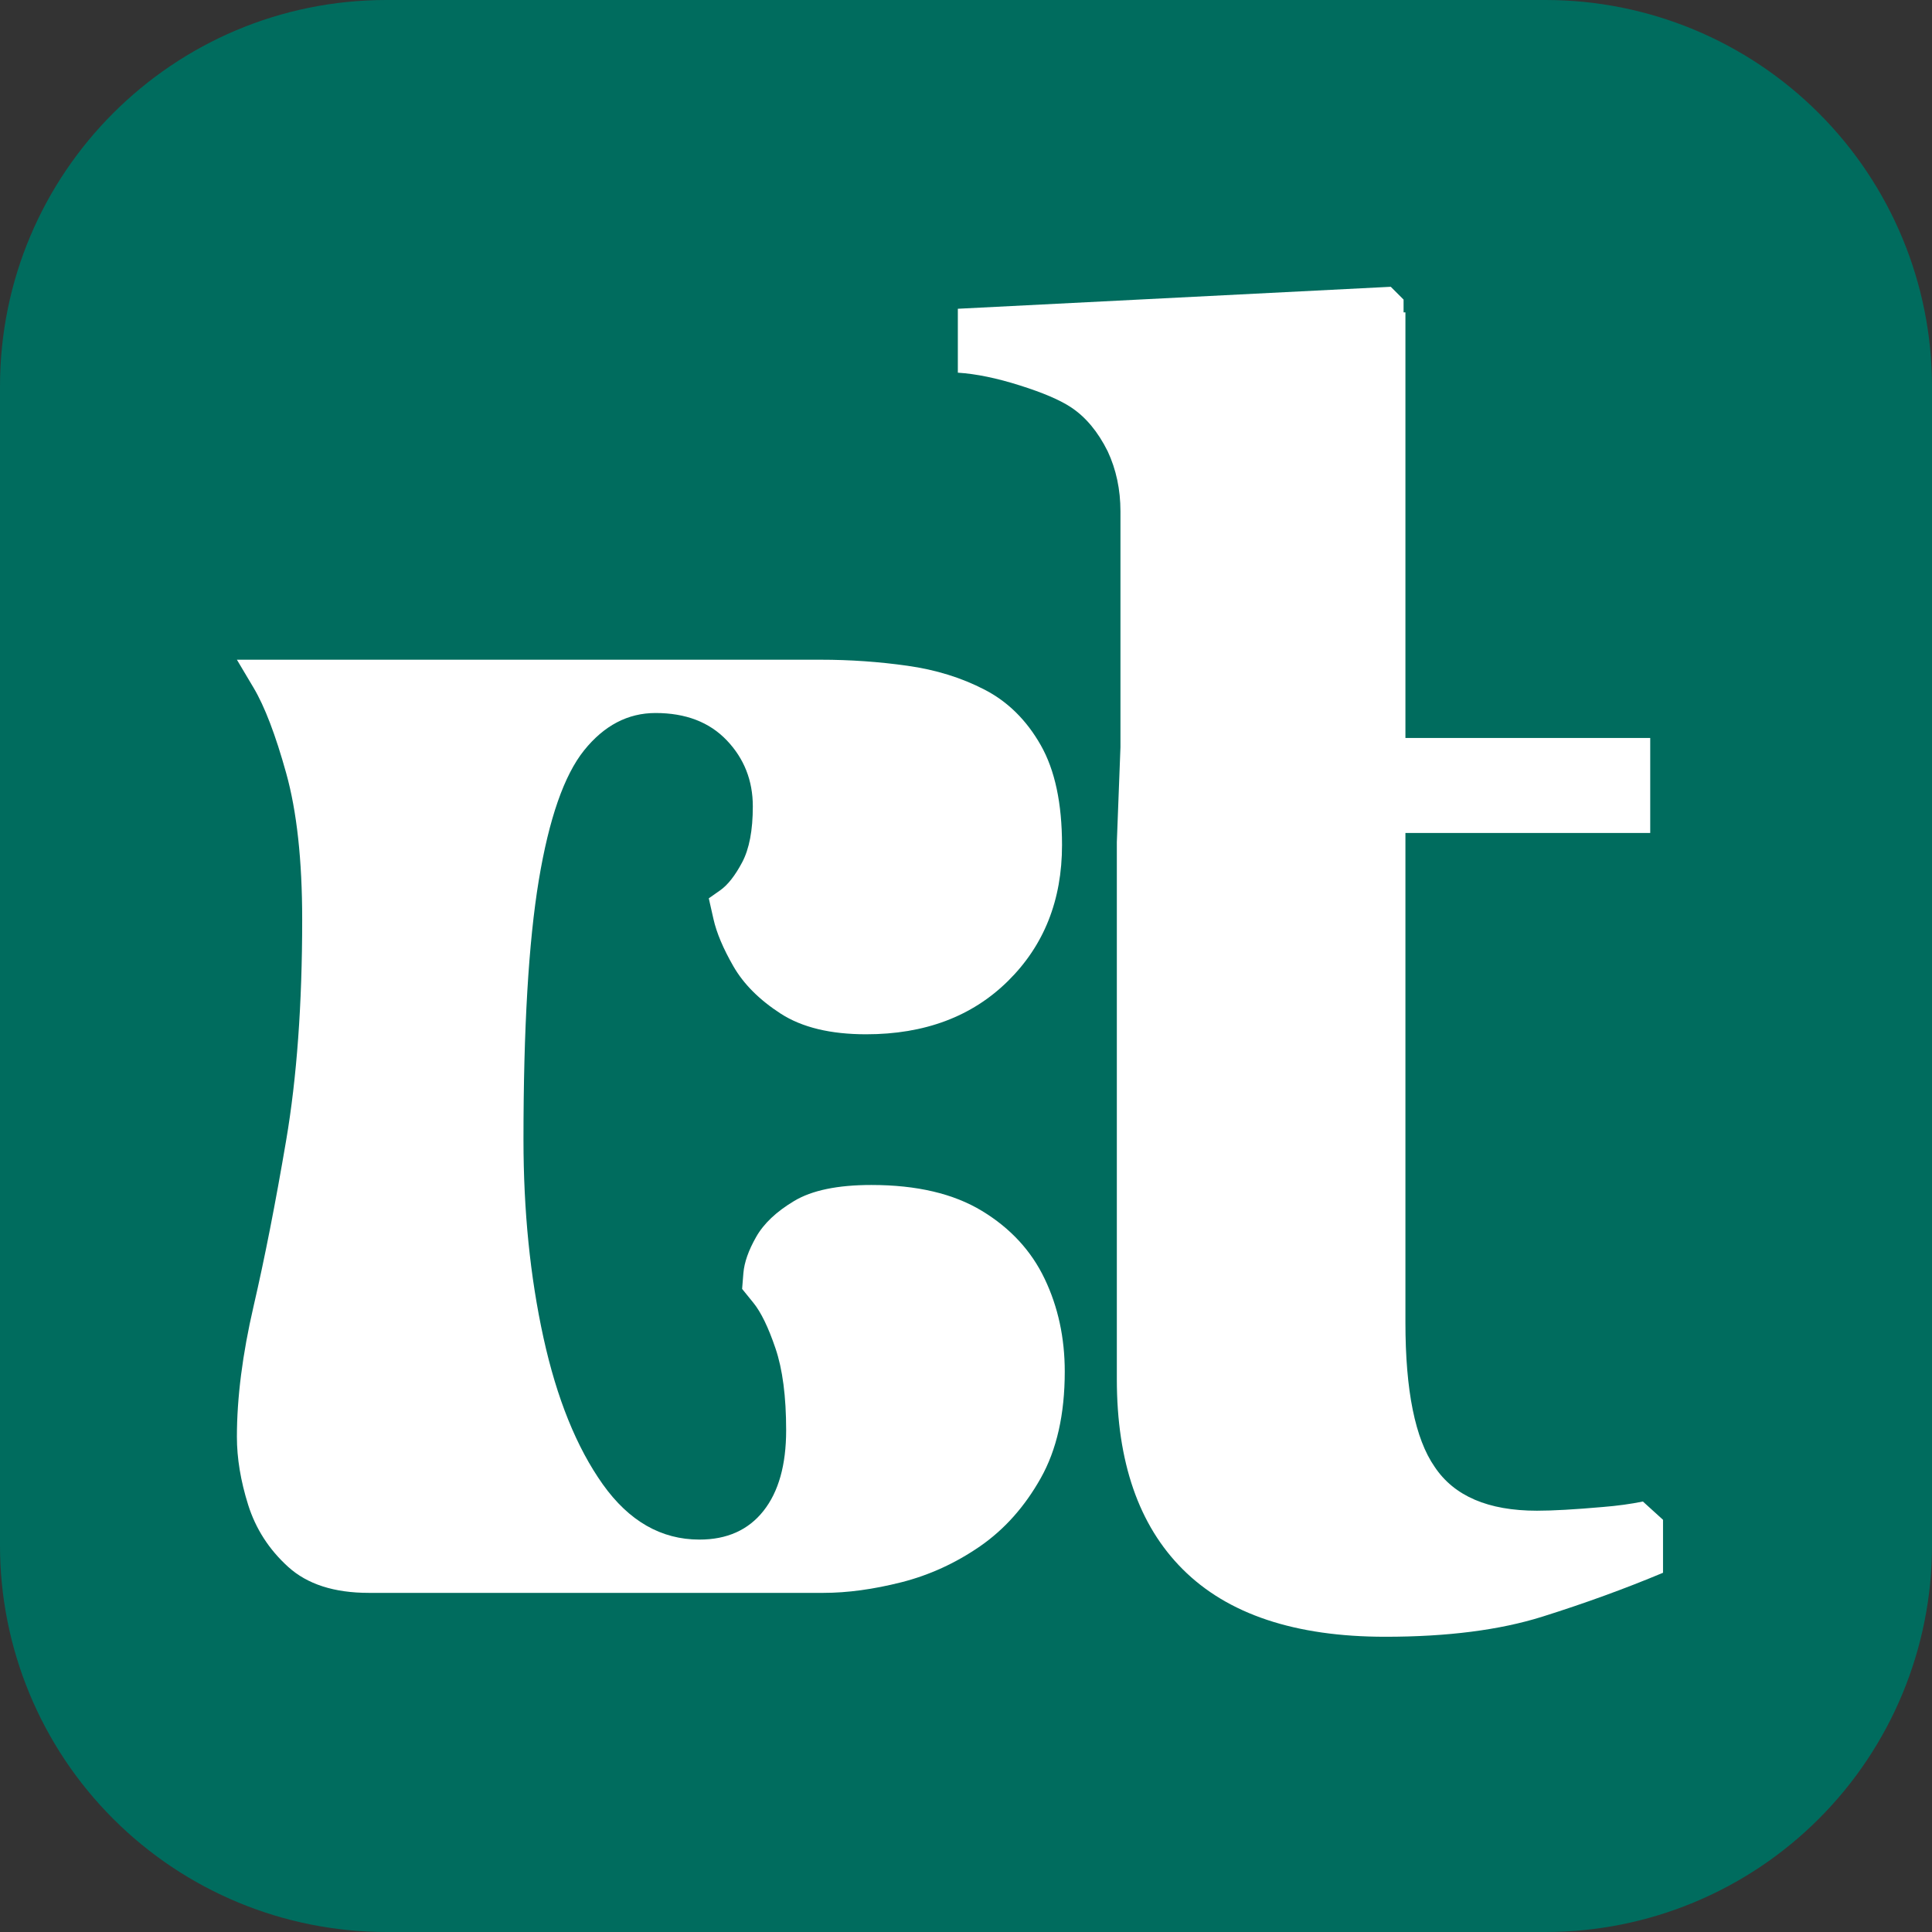 <svg xmlns="http://www.w3.org/2000/svg" xmlns:xlink="http://www.w3.org/1999/xlink" width="500" zoomAndPan="magnify" viewBox="0 0 375 375" height="500" preserveAspectRatio="xMidYMid meet" version="1.0"><rect x="0" y="0" width="375" height="375" fill="#333333" stroke="none"/><defs><g/><clipPath id="e76d7926e2"><path d="M 375 75 L 375 300 C 375 319.891 367.098 338.969 353.031 353.031 C 338.969 367.098 319.891 375 300 375 L 75 375 C 55.109 375 36.031 367.098 21.969 353.031 C 7.902 338.969 0 319.891 0 300 L 0 75 C 0 33.578 33.578 0 75 0 L 300 0 C 319.891 0 338.969 7.902 353.031 21.969 C 367.098 36.031 375 55.109 375 75 Z M 375 75 " clip-rule="nonzero"/></clipPath><clipPath id="ea9c761e0e"><path d="M 0 0 L 375 0 L 375 375 L 0 375 Z M 0 0 " clip-rule="nonzero"/></clipPath><clipPath id="f7833abd30"><path d="M 375 75 L 375 300 C 375 319.891 367.098 338.969 353.031 353.031 C 338.969 367.098 319.891 375 300 375 L 75 375 C 55.109 375 36.031 367.098 21.969 353.031 C 7.902 338.969 0 319.891 0 300 L 0 75 C 0 33.578 33.578 0 75 0 L 300 0 C 319.891 0 338.969 7.902 353.031 21.969 C 367.098 36.031 375 55.109 375 75 Z M 375 75 " clip-rule="nonzero"/></clipPath><clipPath id="70cf110648"><rect x="0" width="375" y="0" height="375"/></clipPath><clipPath id="bf4865aba9"><path d="M 177 194 L 177.559 194 L 177.559 195 L 177 195 Z M 177 194 " clip-rule="nonzero"/></clipPath><clipPath id="8f1be5ed87"><rect x="0" width="178" y="0" height="260"/></clipPath><clipPath id="9a8d37a0a2"><rect x="0" width="167" y="0" height="375"/></clipPath></defs><g clip-path="url(#e76d7926e2)"><g transform="matrix(1, 0, 0, 1, 0, 0)"><g clip-path="url(#70cf110648)"><g clip-path="url(#ea9c761e0e)"><g clip-path="url(#f7833abd30)"><rect x="-82.5" width="540" fill="#006c5e" height="540" y="-82.5" fill-opacity="1"/></g></g></g></g></g><g transform="matrix(1, 0, 0, 1, 37, 115)"><g clip-path="url(#8f1be5ed87)"><g fill="#ffffff" fill-opacity="1"><g transform="translate(1.216, 194.176)"><g><path d="M 7.766 -30.281 C 7.766 -37.863 8.844 -46.312 11 -55.625 C 13.156 -64.945 15.266 -75.688 17.328 -87.844 C 19.398 -100.008 20.438 -114.285 20.438 -130.672 C 20.438 -142.223 19.398 -151.707 17.328 -159.125 C 15.266 -166.539 13.156 -172.062 11 -175.688 C 8.844 -179.312 7.766 -181.125 7.766 -181.125 C 7.766 -181.125 9.789 -181.125 13.844 -181.125 C 17.895 -181.125 23.328 -181.125 30.141 -181.125 C 36.953 -181.125 44.367 -181.125 52.391 -181.125 C 60.41 -181.125 68.43 -181.125 76.453 -181.125 C 84.484 -181.125 91.906 -181.125 98.719 -181.125 C 105.531 -181.125 110.961 -181.125 115.016 -181.125 C 119.066 -181.125 121.094 -181.125 121.094 -181.125 C 126.789 -181.125 132.395 -180.734 137.906 -179.953 C 143.426 -179.18 148.43 -177.629 152.922 -175.297 C 157.41 -172.973 161.031 -169.395 163.781 -164.562 C 166.539 -159.727 167.922 -153.258 167.922 -145.156 C 167.922 -134.457 164.426 -125.66 157.438 -118.766 C 150.457 -111.867 141.273 -108.422 129.891 -108.422 C 122.992 -108.422 117.473 -109.754 113.328 -112.422 C 109.191 -115.098 106.129 -118.16 104.141 -121.609 C 102.16 -125.055 100.867 -128.117 100.266 -130.797 C 99.66 -133.473 99.359 -134.812 99.359 -134.812 C 99.359 -134.812 100.094 -135.328 101.562 -136.359 C 103.031 -137.391 104.453 -139.195 105.828 -141.781 C 107.211 -144.375 107.906 -148 107.906 -152.656 C 107.906 -157.664 106.223 -161.938 102.859 -165.469 C 99.492 -169.008 94.879 -170.781 89.016 -170.781 C 83.66 -170.781 79.039 -168.363 75.156 -163.531 C 71.281 -158.695 68.348 -150.285 66.359 -138.297 C 64.379 -126.305 63.391 -109.531 63.391 -87.969 C 63.391 -74.176 64.68 -61.367 67.266 -49.547 C 69.859 -37.734 73.695 -28.242 78.781 -21.078 C 83.875 -13.922 90.129 -10.344 97.547 -10.344 C 102.891 -10.344 107.031 -12.195 109.969 -15.906 C 112.906 -19.613 114.375 -24.832 114.375 -31.562 C 114.375 -38.125 113.68 -43.43 112.297 -47.484 C 110.922 -51.535 109.5 -54.469 108.031 -56.281 C 106.562 -58.094 105.828 -59 105.828 -59 C 105.828 -59 105.91 -60.031 106.078 -62.094 C 106.254 -64.164 107.078 -66.492 108.547 -69.078 C 110.016 -71.672 112.473 -74 115.922 -76.062 C 119.367 -78.133 124.367 -79.172 130.922 -79.172 C 139.723 -79.172 146.883 -77.488 152.406 -74.125 C 157.926 -70.77 161.977 -66.375 164.562 -60.938 C 167.156 -55.5 168.453 -49.504 168.453 -42.953 C 168.453 -34.672 166.895 -27.77 163.781 -22.25 C 160.676 -16.727 156.754 -12.328 152.016 -9.047 C 147.273 -5.773 142.188 -3.445 136.75 -2.062 C 131.312 -0.688 126.266 0 121.609 0 L 33.375 0 C 26.645 0 21.426 -1.68 17.719 -5.047 C 14.008 -8.41 11.422 -12.422 9.953 -17.078 C 8.492 -21.734 7.766 -26.133 7.766 -30.281 Z M 7.766 -30.281 "/></g></g></g><g clip-path="url(#bf4865aba9)"><g fill="#ffffff" fill-opacity="1"><g transform="translate(177.176, 194.176)"><g/></g></g></g></g></g><g transform="matrix(1, 0, 0, 1, 183, 0)"><g clip-path="url(#9a8d37a0a2)"><g fill="#ffffff" fill-opacity="1"><g transform="translate(28.808, 313.789)"><g><path d="M 107.078 -22.344 L 110.984 -18.797 L 110.984 -8.516 C 103.648 -5.441 95.848 -2.602 87.578 0 C 79.305 2.602 69.141 3.906 57.078 3.906 C 39.586 3.906 26.473 -0.469 17.734 -9.219 C 9.223 -17.727 4.969 -30.02 4.969 -46.094 L 4.969 -150.328 L 5.672 -168.766 L 5.672 -214.516 C 5.672 -218.766 4.844 -222.66 3.188 -226.203 C 1.301 -229.992 -1.062 -232.832 -3.906 -234.719 C -6.031 -236.133 -9.336 -237.551 -13.828 -238.969 C -18.316 -240.395 -22.336 -241.223 -25.891 -241.453 L -25.891 -253.859 L 58.141 -258.125 L 60.625 -255.641 L 60.625 -253.156 L 60.984 -253.156 L 60.984 -170.547 L 108.5 -170.547 L 108.5 -152.109 L 60.984 -152.109 L 60.984 -57.078 C 60.984 -43.848 62.875 -34.516 66.656 -29.078 C 70.438 -23.398 77.055 -20.562 86.516 -20.562 C 89.586 -20.562 93.844 -20.801 99.281 -21.281 C 102.113 -21.508 104.711 -21.863 107.078 -22.344 Z M 107.078 -22.344 "/></g></g></g><g fill="#ffffff" fill-opacity="1"><g transform="translate(165.315, 313.789)"><g/></g></g></g></g></svg>